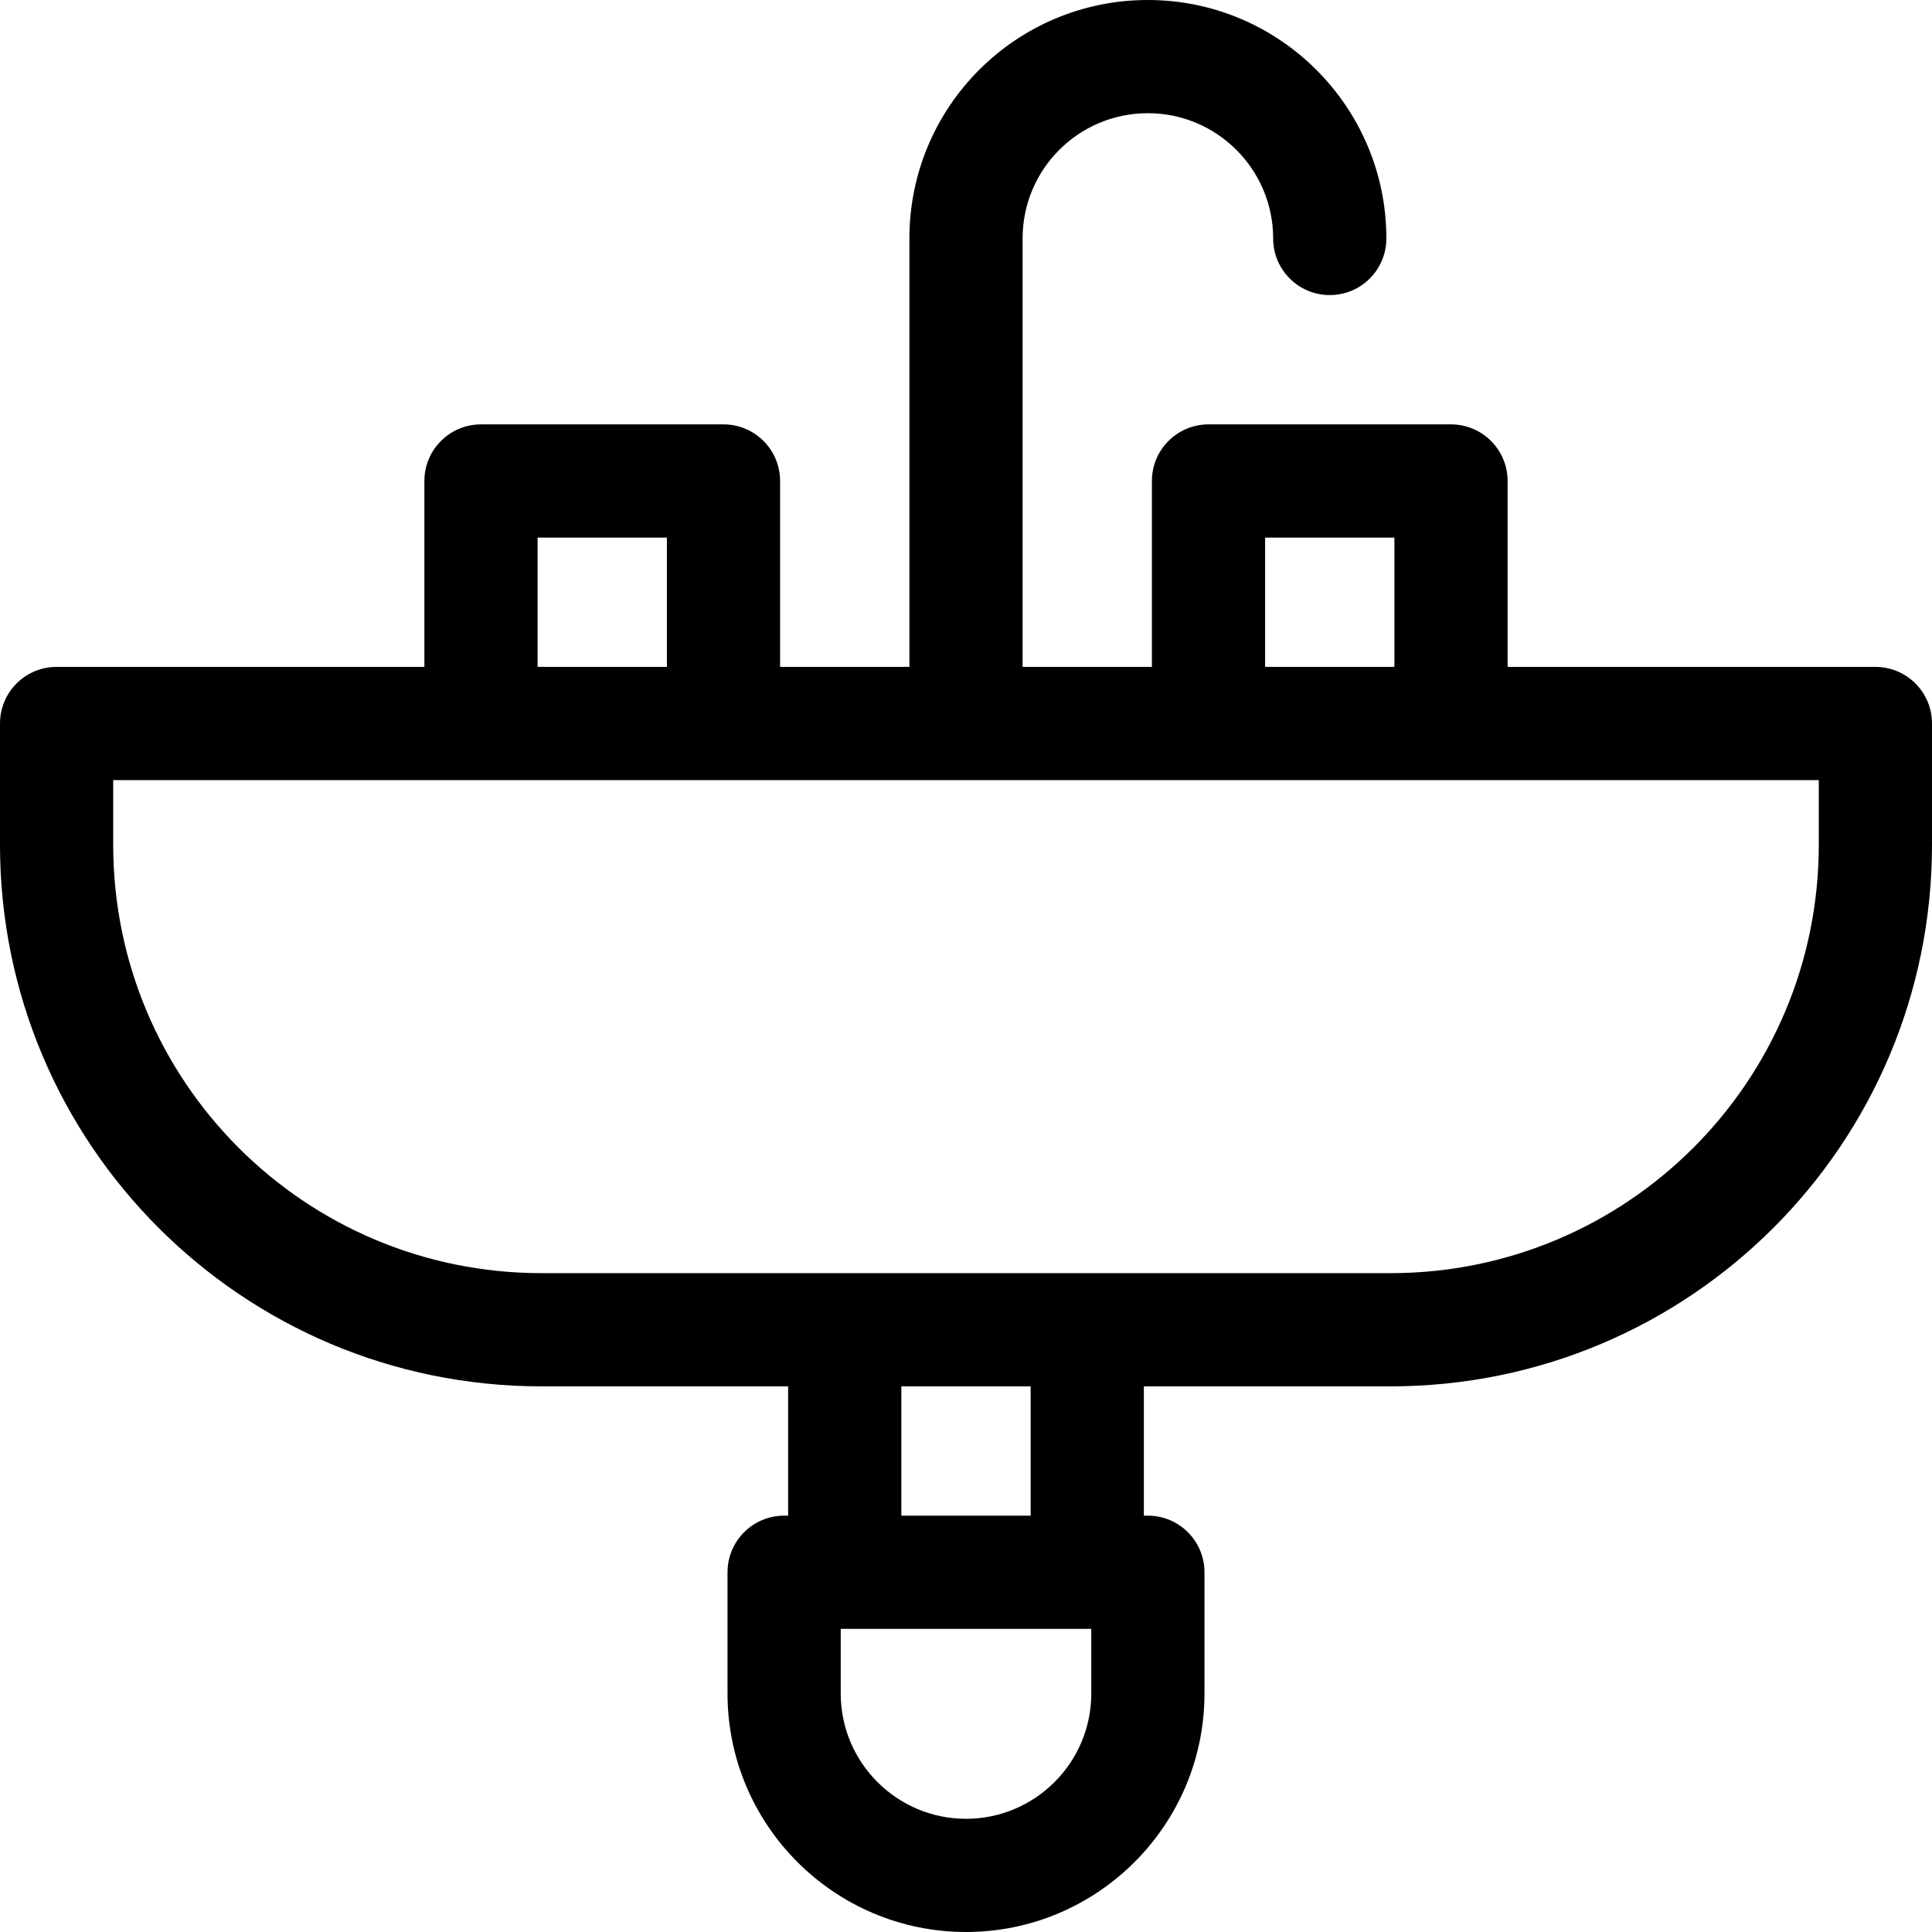 <?xml version="1.0" encoding="UTF-8"?>
<svg xmlns="http://www.w3.org/2000/svg" id="Layer_1" height="512" viewBox="0 0 512 512" width="512">
  <path d="m497 176.733h-97.467v-49.267c0-8.284-6.716-15-15-15h-64.267c-8.284 0-15 6.716-15 15v49.267h-34.266v-113.533c0-18.351 14.841-33.2 33.2-33.2 18.307 0 33.2 14.894 33.2 33.2 0 8.284 6.716 15 15 15s15-6.716 15-15c0-34.849-28.352-63.2-63.2-63.2-34.907 0-63.2 28.243-63.2 63.2v113.533h-34.267v-49.267c0-8.284-6.716-15-15-15h-64.267c-8.284 0-15 6.716-15 15v49.267h-97.466c-8.284 0-15 6.716-15 15v32.133c0 79.272 64.136 143.534 143.533 143.534h65.333v34.267h-1.066c-8.284 0-15 6.716-15 15v32.133c0 34.849 28.352 63.2 63.2 63.2s63.2-28.352 63.2-63.2v-32.133c0-8.284-6.716-15-15-15h-1.066v-34.267h65.333c79.271 0 143.533-64.137 143.533-143.534v-32.133c0-8.284-6.716-15-15-15zm-161.733-34.266h34.267v34.267h-34.267zm-192.8 0h34.267v34.267h-34.267zm146.733 306.333c0 18.307-14.894 33.2-33.2 33.2s-33.2-14.894-33.2-33.2v-17.133h66.4zm-50.334-47.133v-34.267h34.268v34.267zm243.134-177.801c0 62.803-50.83 113.534-113.533 113.534h-224.934c-62.805 0-113.533-50.831-113.533-113.534v-17.133h452z"></path>
</svg>
